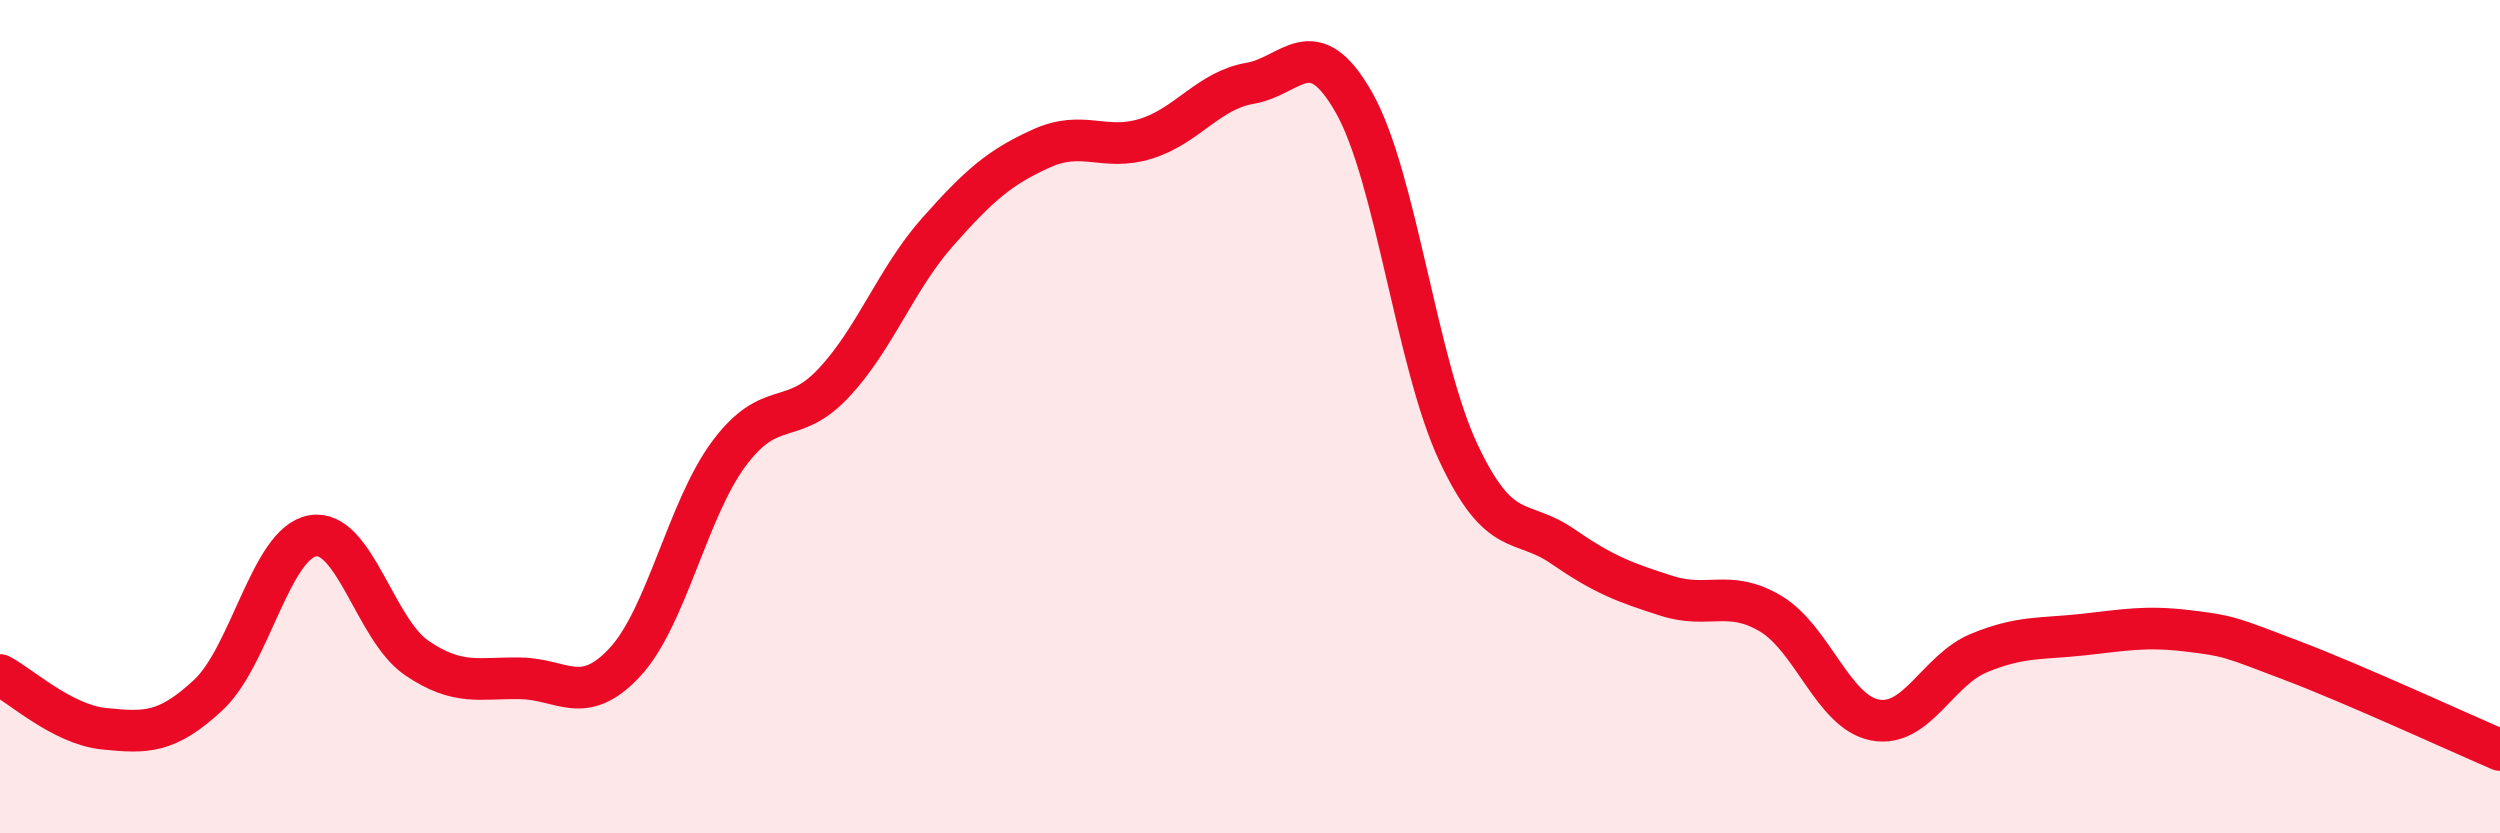 
    <svg width="60" height="20" viewBox="0 0 60 20" xmlns="http://www.w3.org/2000/svg">
      <path
        d="M 0,16.2 C 0.5,16.46 1.5,17.39 2.5,17.49 C 3.5,17.59 4,17.61 5,16.68 C 6,15.75 6.5,13.04 7.5,12.86 C 8.5,12.68 9,15.11 10,15.79 C 11,16.47 11.5,16.26 12.5,16.28 C 13.5,16.3 14,16.97 15,15.89 C 16,14.81 16.5,12.22 17.5,10.88 C 18.5,9.54 19,10.26 20,9.2 C 21,8.14 21.5,6.7 22.5,5.57 C 23.5,4.44 24,4.01 25,3.56 C 26,3.11 26.5,3.64 27.5,3.33 C 28.5,3.02 29,2.17 30,2 C 31,1.83 31.5,0.7 32.5,2.47 C 33.5,4.24 34,8.73 35,10.86 C 36,12.99 36.5,12.42 37.5,13.11 C 38.5,13.8 39,13.98 40,14.3 C 41,14.62 41.5,14.13 42.5,14.73 C 43.5,15.33 44,17.09 45,17.28 C 46,17.47 46.5,16.08 47.5,15.67 C 48.5,15.26 49,15.34 50,15.23 C 51,15.12 51.5,15.02 52.5,15.14 C 53.5,15.26 53.5,15.28 55,15.85 C 56.5,16.42 59,17.57 60,18L60 20L0 20Z"
        fill="#EB0A25"
        opacity="0.1"
        stroke-linecap="round"
        stroke-linejoin="round"
      />
      <path
        d="M 0,16.2 C 0.5,16.46 1.5,17.39 2.5,17.49 C 3.5,17.59 4,17.61 5,16.68 C 6,15.75 6.5,13.04 7.5,12.86 C 8.5,12.68 9,15.11 10,15.79 C 11,16.47 11.5,16.26 12.5,16.28 C 13.5,16.3 14,16.97 15,15.89 C 16,14.81 16.5,12.22 17.5,10.88 C 18.5,9.54 19,10.26 20,9.2 C 21,8.14 21.5,6.7 22.5,5.57 C 23.5,4.44 24,4.01 25,3.56 C 26,3.11 26.5,3.64 27.5,3.33 C 28.5,3.02 29,2.17 30,2 C 31,1.83 31.5,0.7 32.5,2.47 C 33.5,4.24 34,8.73 35,10.86 C 36,12.99 36.5,12.42 37.5,13.11 C 38.5,13.8 39,13.98 40,14.3 C 41,14.62 41.5,14.13 42.5,14.73 C 43.5,15.33 44,17.09 45,17.28 C 46,17.47 46.5,16.08 47.5,15.67 C 48.5,15.26 49,15.34 50,15.23 C 51,15.12 51.5,15.02 52.5,15.14 C 53.5,15.26 53.5,15.28 55,15.85 C 56.5,16.42 59,17.57 60,18"
        stroke="#EB0A25"
        stroke-width="1"
        fill="none"
        stroke-linecap="round"
        stroke-linejoin="round"
      />
    </svg>
  